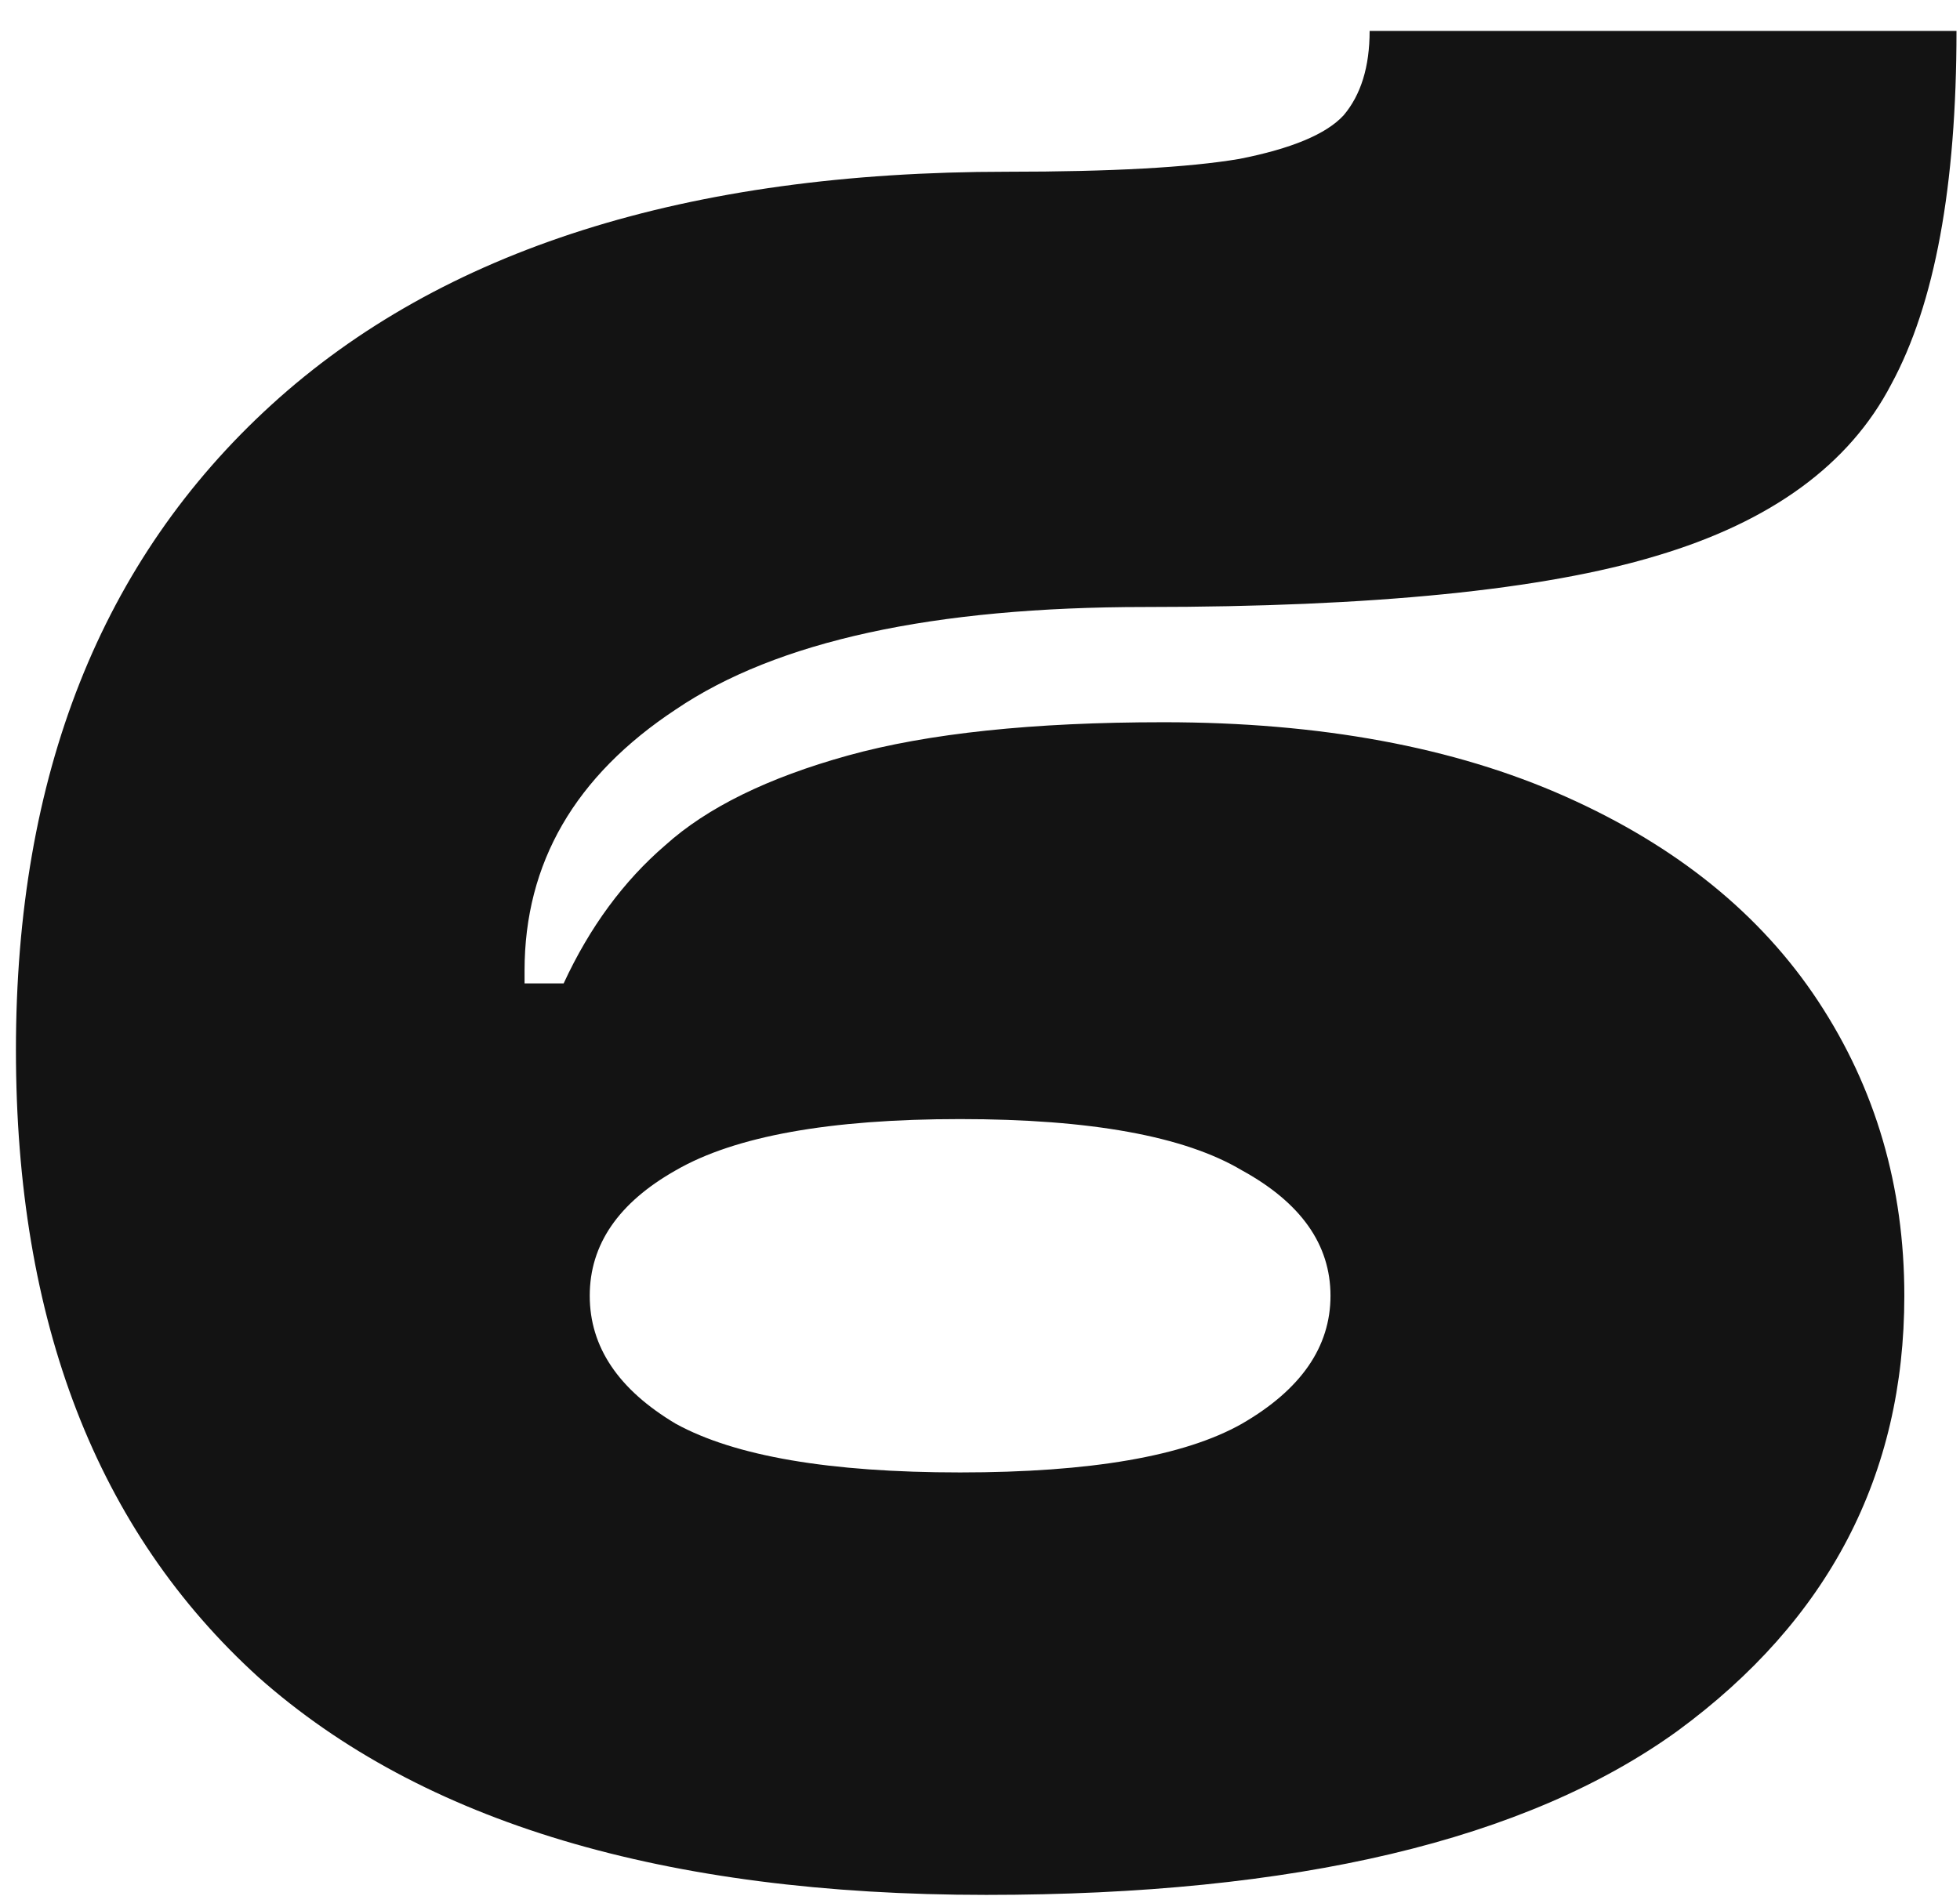 <?xml version="1.0" encoding="UTF-8"?> <svg xmlns="http://www.w3.org/2000/svg" width="62" height="60" viewBox="0 0 62 60" fill="none"> <path d="M31.196 59.956C21.02 59.956 13.347 57.661 8.177 53.07C3.061 48.425 0.504 41.809 0.504 33.222C0.504 24.526 3.199 17.721 8.589 12.806C13.98 7.891 21.735 5.434 31.856 5.434C35.157 5.434 37.604 5.299 39.2 5.029C40.85 4.705 41.95 4.246 42.5 3.651C43.05 3.003 43.325 2.112 43.325 0.978H61.889C61.889 5.893 61.202 9.62 59.826 12.158C58.506 14.696 56.031 16.506 52.401 17.586C48.825 18.666 43.435 19.206 36.229 19.206C29.519 19.206 24.568 20.286 21.378 22.447C18.188 24.553 16.593 27.308 16.593 30.71V31.115H17.83C18.655 29.333 19.728 27.875 21.048 26.741C22.368 25.552 24.293 24.607 26.823 23.905C29.354 23.203 32.681 22.852 36.807 22.852C41.757 22.852 45.993 23.635 49.513 25.201C53.033 26.767 55.701 28.928 57.516 31.682C59.331 34.437 60.239 37.542 60.239 40.999C60.239 46.67 57.846 51.261 53.061 54.771C48.275 58.228 40.987 59.956 31.196 59.956ZM30.371 46.589C34.497 46.589 37.467 46.076 39.282 45.05C41.152 43.969 42.087 42.619 42.087 40.999C42.087 39.379 41.152 38.055 39.282 37.029C37.467 35.949 34.497 35.409 30.371 35.409C26.246 35.409 23.248 35.949 21.378 37.029C19.563 38.055 18.655 39.379 18.655 40.999C18.655 42.619 19.563 43.969 21.378 45.05C23.248 46.076 26.246 46.589 30.371 46.589Z" fill="#131313"></path> </svg> 